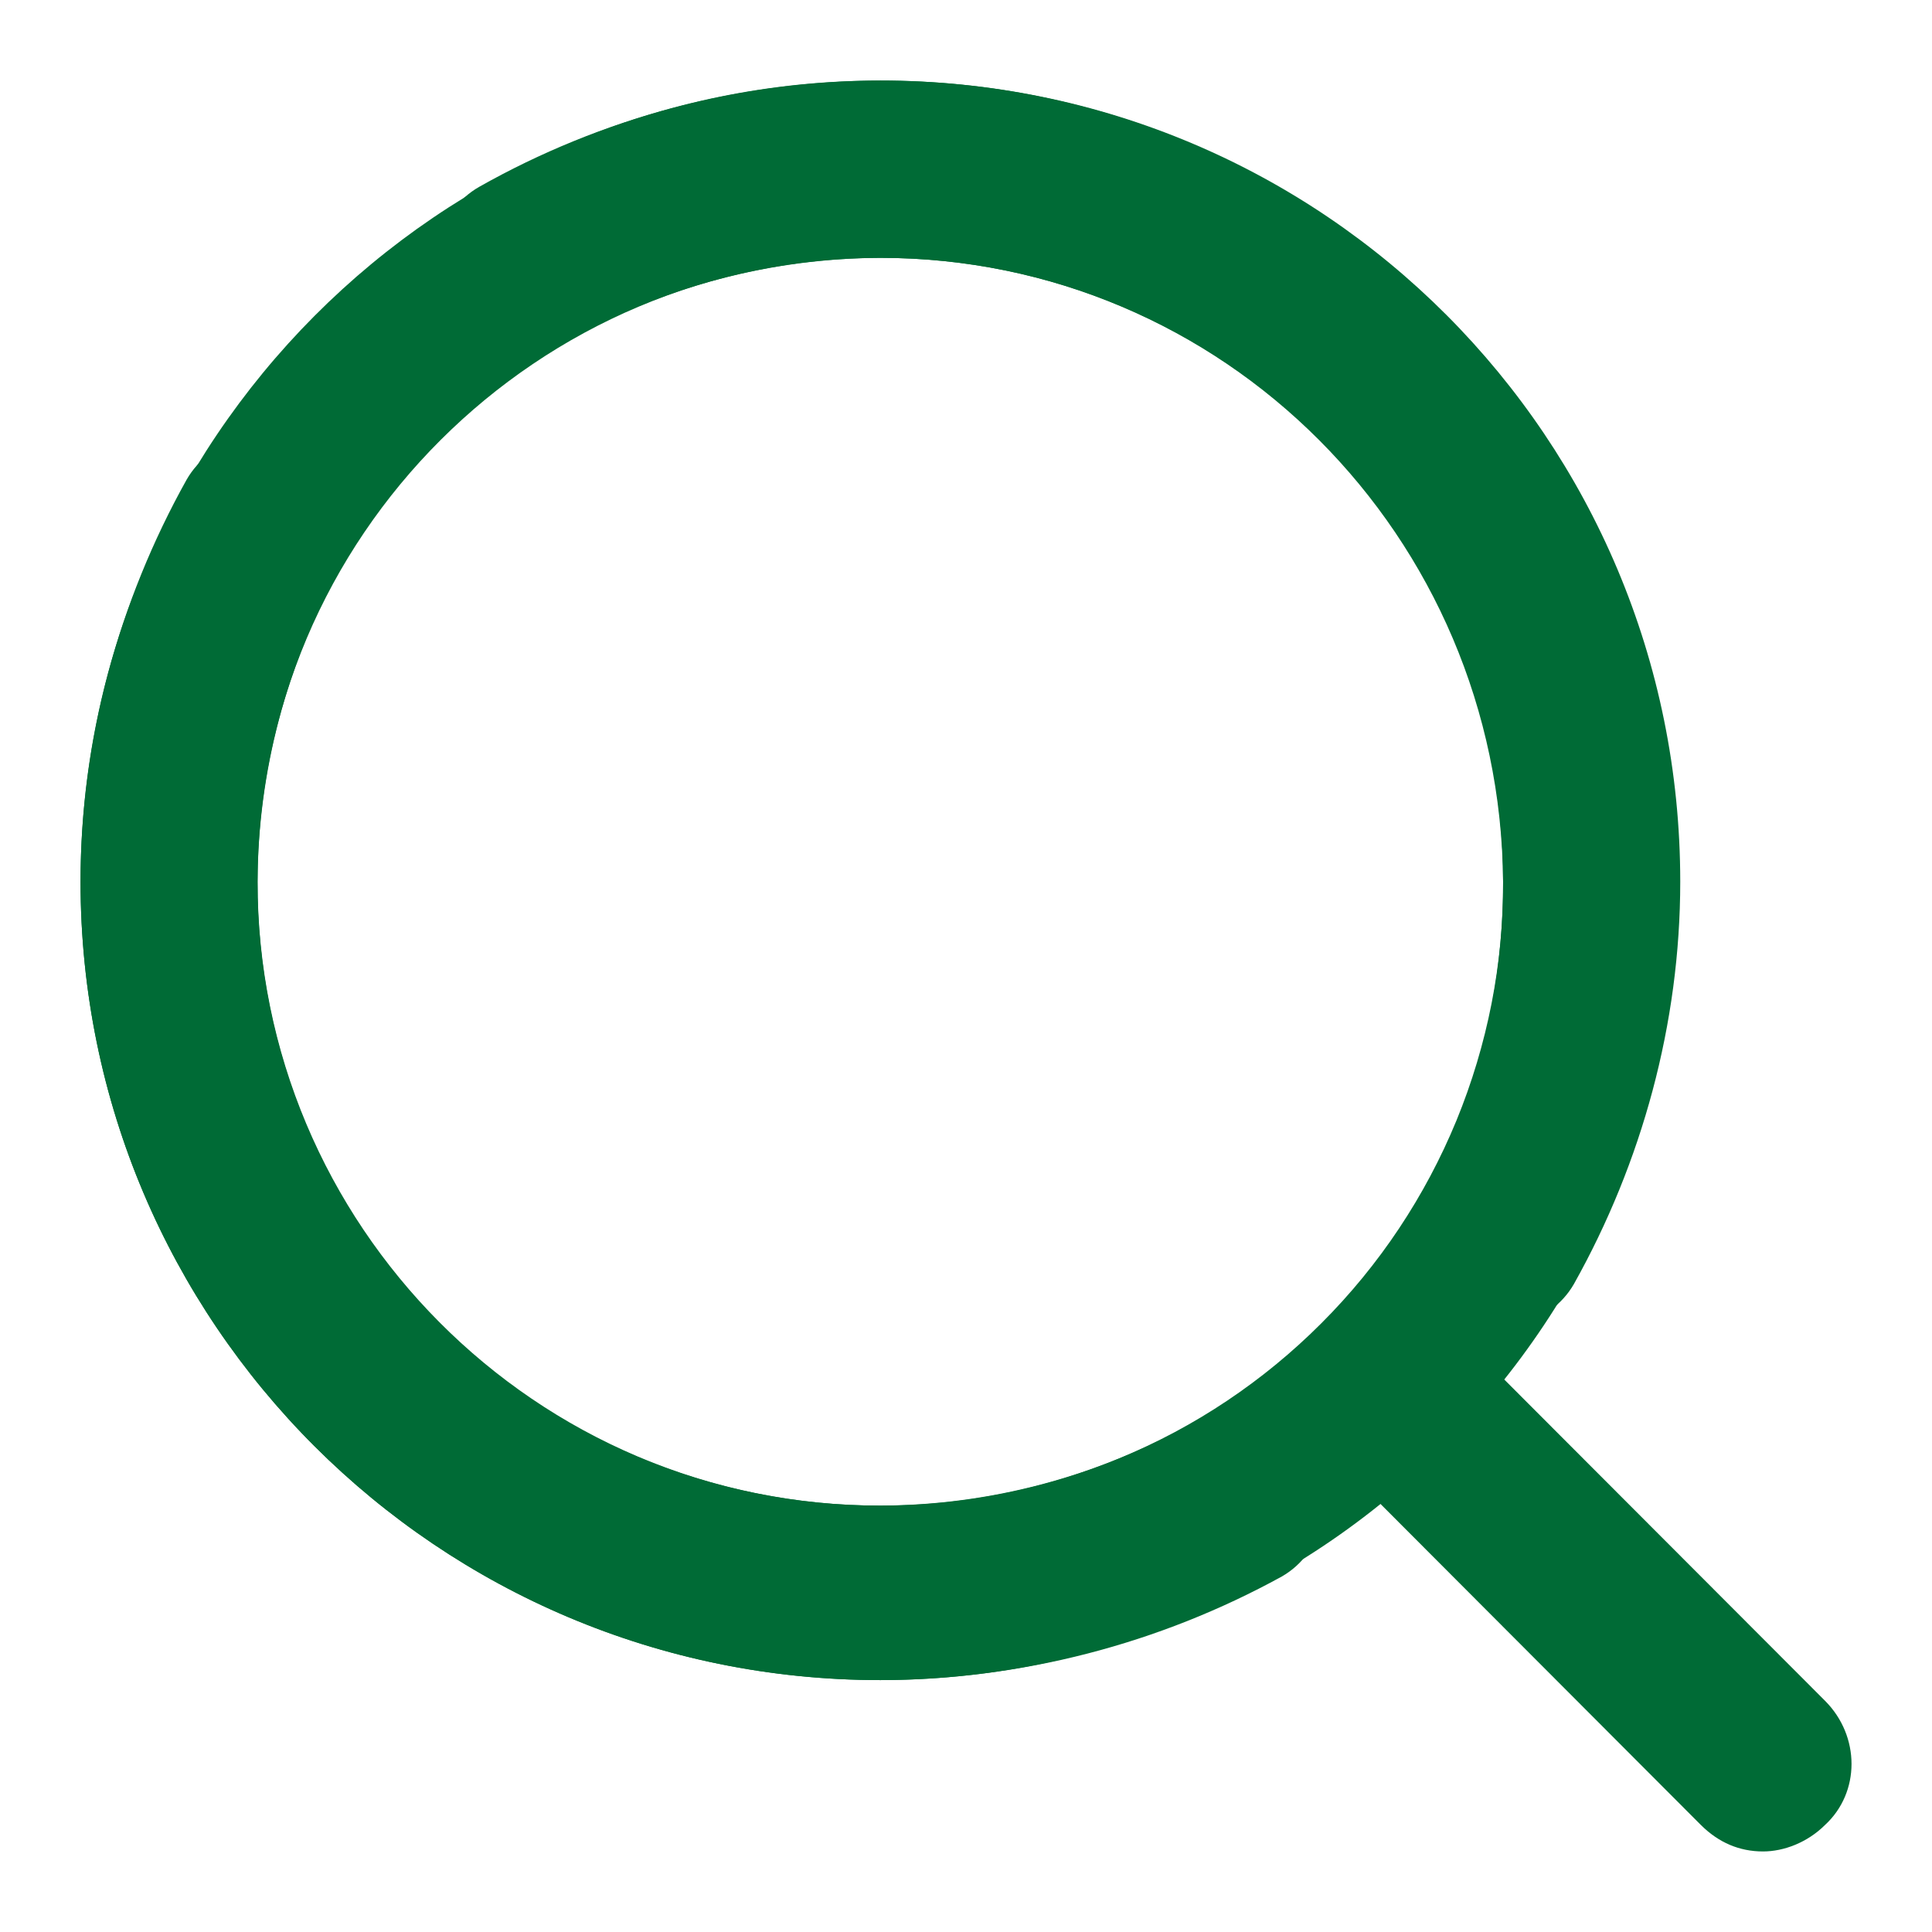 <svg width="13" height="13" viewBox="0 0 13 13" fill="none" xmlns="http://www.w3.org/2000/svg">
<g clip-path="url(#clip0_3346_155)">
<path d="M5.924 11.305C2.945 11.305 0.542 8.898 0.542 5.933C0.542 2.969 2.945 0.542 5.924 0.542C8.903 0.542 11.306 2.949 11.306 5.933C11.306 6.888 11.048 7.823 10.591 8.639C10.432 8.917 10.055 9.017 9.777 8.857C9.499 8.698 9.399 8.321 9.559 8.042C9.936 7.405 10.114 6.689 10.114 5.933C10.095 3.605 8.228 1.735 5.924 1.735C3.62 1.735 1.733 3.605 1.733 5.933C1.731 6.484 1.838 7.03 2.048 7.54C2.258 8.05 2.566 8.513 2.956 8.903C3.345 9.294 3.808 9.603 4.317 9.814C4.827 10.024 5.373 10.132 5.924 10.131C6.662 10.128 7.386 9.936 8.029 9.573C8.307 9.415 8.684 9.514 8.844 9.792C9.002 10.071 8.903 10.449 8.625 10.608C7.797 11.063 6.868 11.303 5.924 11.305Z" fill="#006B36"/>
<path d="M5.924 11.305C2.945 11.305 0.542 8.898 0.542 5.933C0.542 4.978 0.8 4.043 1.256 3.227C1.415 2.949 1.793 2.849 2.071 3.009C2.349 3.168 2.448 3.546 2.289 3.824C1.928 4.468 1.736 5.194 1.733 5.933C1.733 8.24 3.6 10.131 5.924 10.131C6.475 10.132 7.021 10.024 7.531 9.813C8.04 9.603 8.503 9.293 8.892 8.903C9.282 8.513 9.59 8.05 9.8 7.54C10.009 7.03 10.117 6.484 10.114 5.933C10.114 3.605 8.228 1.735 5.924 1.735C5.186 1.738 4.461 1.93 3.819 2.293C3.541 2.452 3.163 2.353 3.004 2.074C2.845 1.795 2.945 1.417 3.223 1.258C4.047 0.792 4.977 0.545 5.924 0.542C8.883 0.542 11.287 2.949 11.287 5.933C11.289 6.638 11.151 7.337 10.883 7.989C10.614 8.641 10.219 9.233 9.721 9.732C9.223 10.231 8.631 10.627 7.979 10.897C7.328 11.167 6.629 11.305 5.924 11.305Z" fill="#006B36"/>
<path d="M11.863 12.458C11.704 12.458 11.565 12.399 11.445 12.28L8.923 9.753C8.685 9.514 8.685 9.136 8.923 8.917C9.161 8.679 9.539 8.679 9.757 8.917L12.28 11.444C12.518 11.682 12.518 12.061 12.28 12.28C12.16 12.399 12.002 12.458 11.863 12.458Z" fill="#006B36"/>
</g>
<defs>
<clipPath id="clip0_3346_155">
<rect width="13" height="13" fill="white"/>
</clipPath>
</defs>
</svg>
